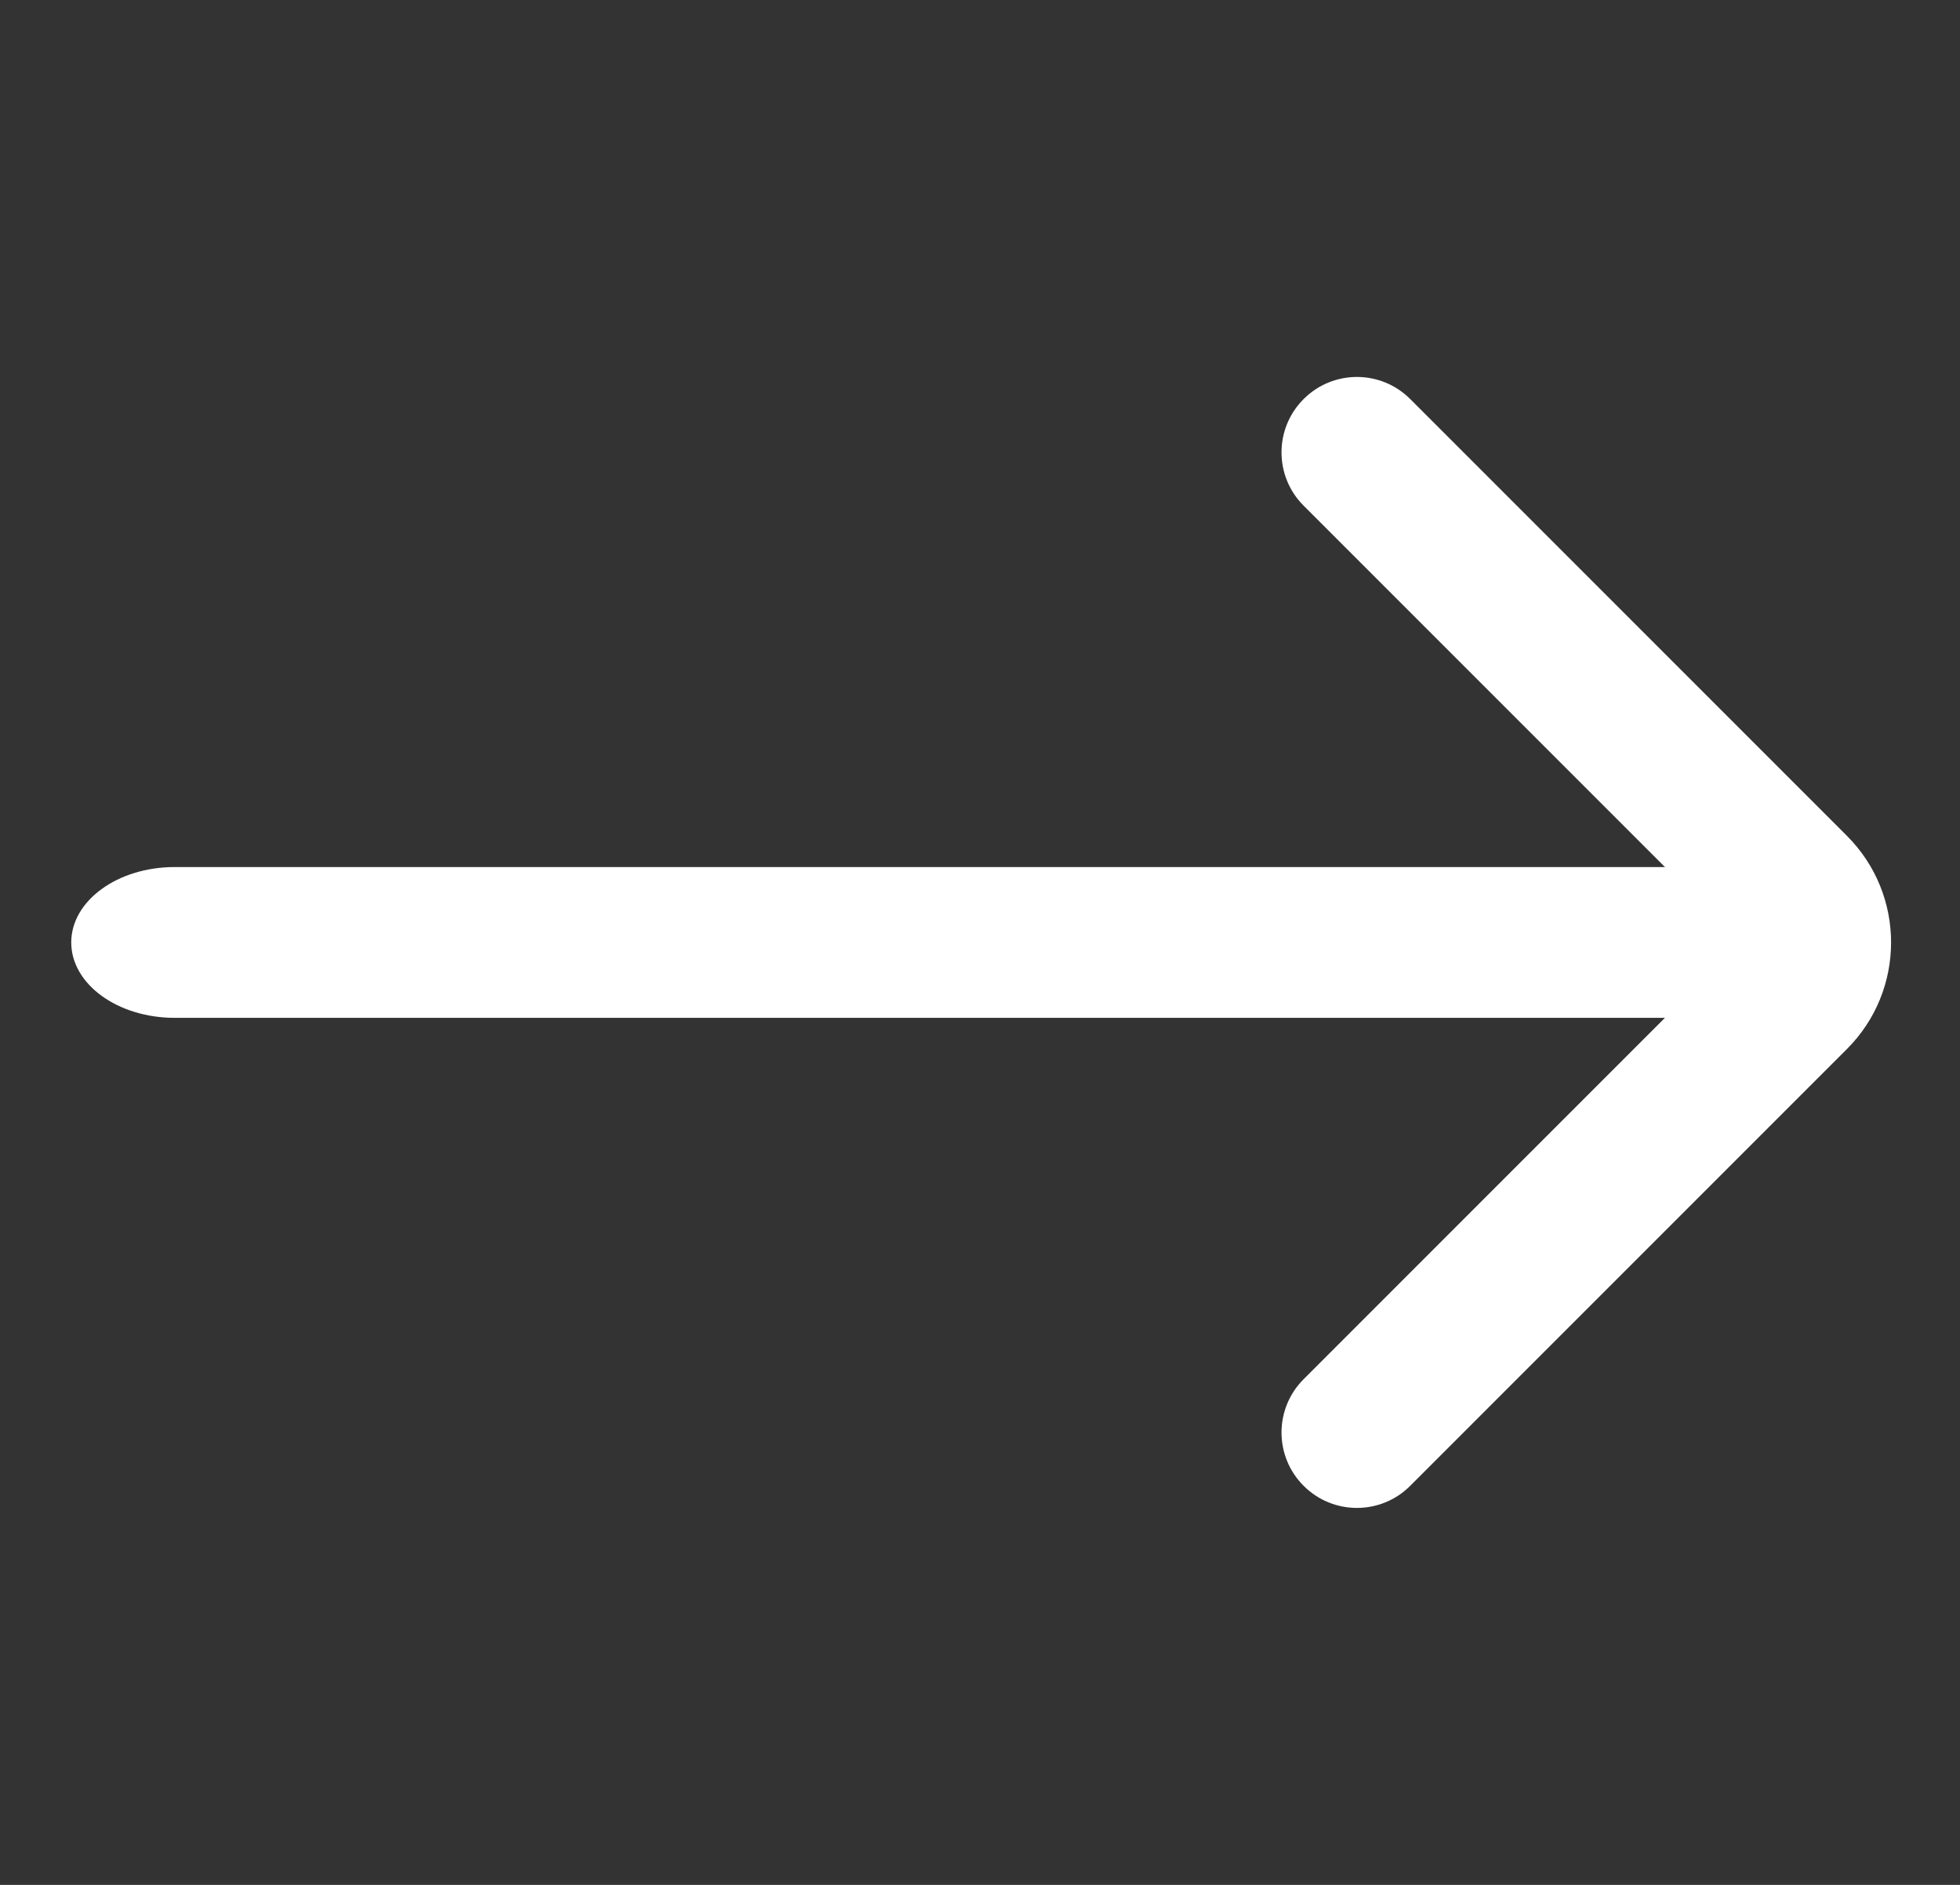 <svg width="26" height="25" viewBox="0 0 26 25" fill="none" xmlns="http://www.w3.org/2000/svg">
<rect x="0" y="0" width="26" height="25" fill="#333333" stroke="none"/>
<path fill-rule="evenodd" clip-rule="evenodd" d="M0.945 12.5C0.945 11.948 1.559 11.5 2.317 11.5L23.574 11.5C24.331 11.5 24.945 11.948 24.945 12.5C24.945 13.052 24.331 13.5 23.574 13.5L2.317 13.5C1.559 13.5 0.945 13.052 0.945 12.5Z" fill="white"/>
<path fill-rule="evenodd" clip-rule="evenodd" d="M17.293 19.707C16.902 19.317 16.902 18.683 17.293 18.293L23.086 12.5L17.293 6.707C16.902 6.317 16.902 5.683 17.293 5.293C17.683 4.902 18.317 4.902 18.707 5.293L24.5 11.086C25.281 11.867 25.281 13.133 24.5 13.914L18.707 19.707C18.317 20.098 17.683 20.098 17.293 19.707Z" fill="white"/>
</svg>
